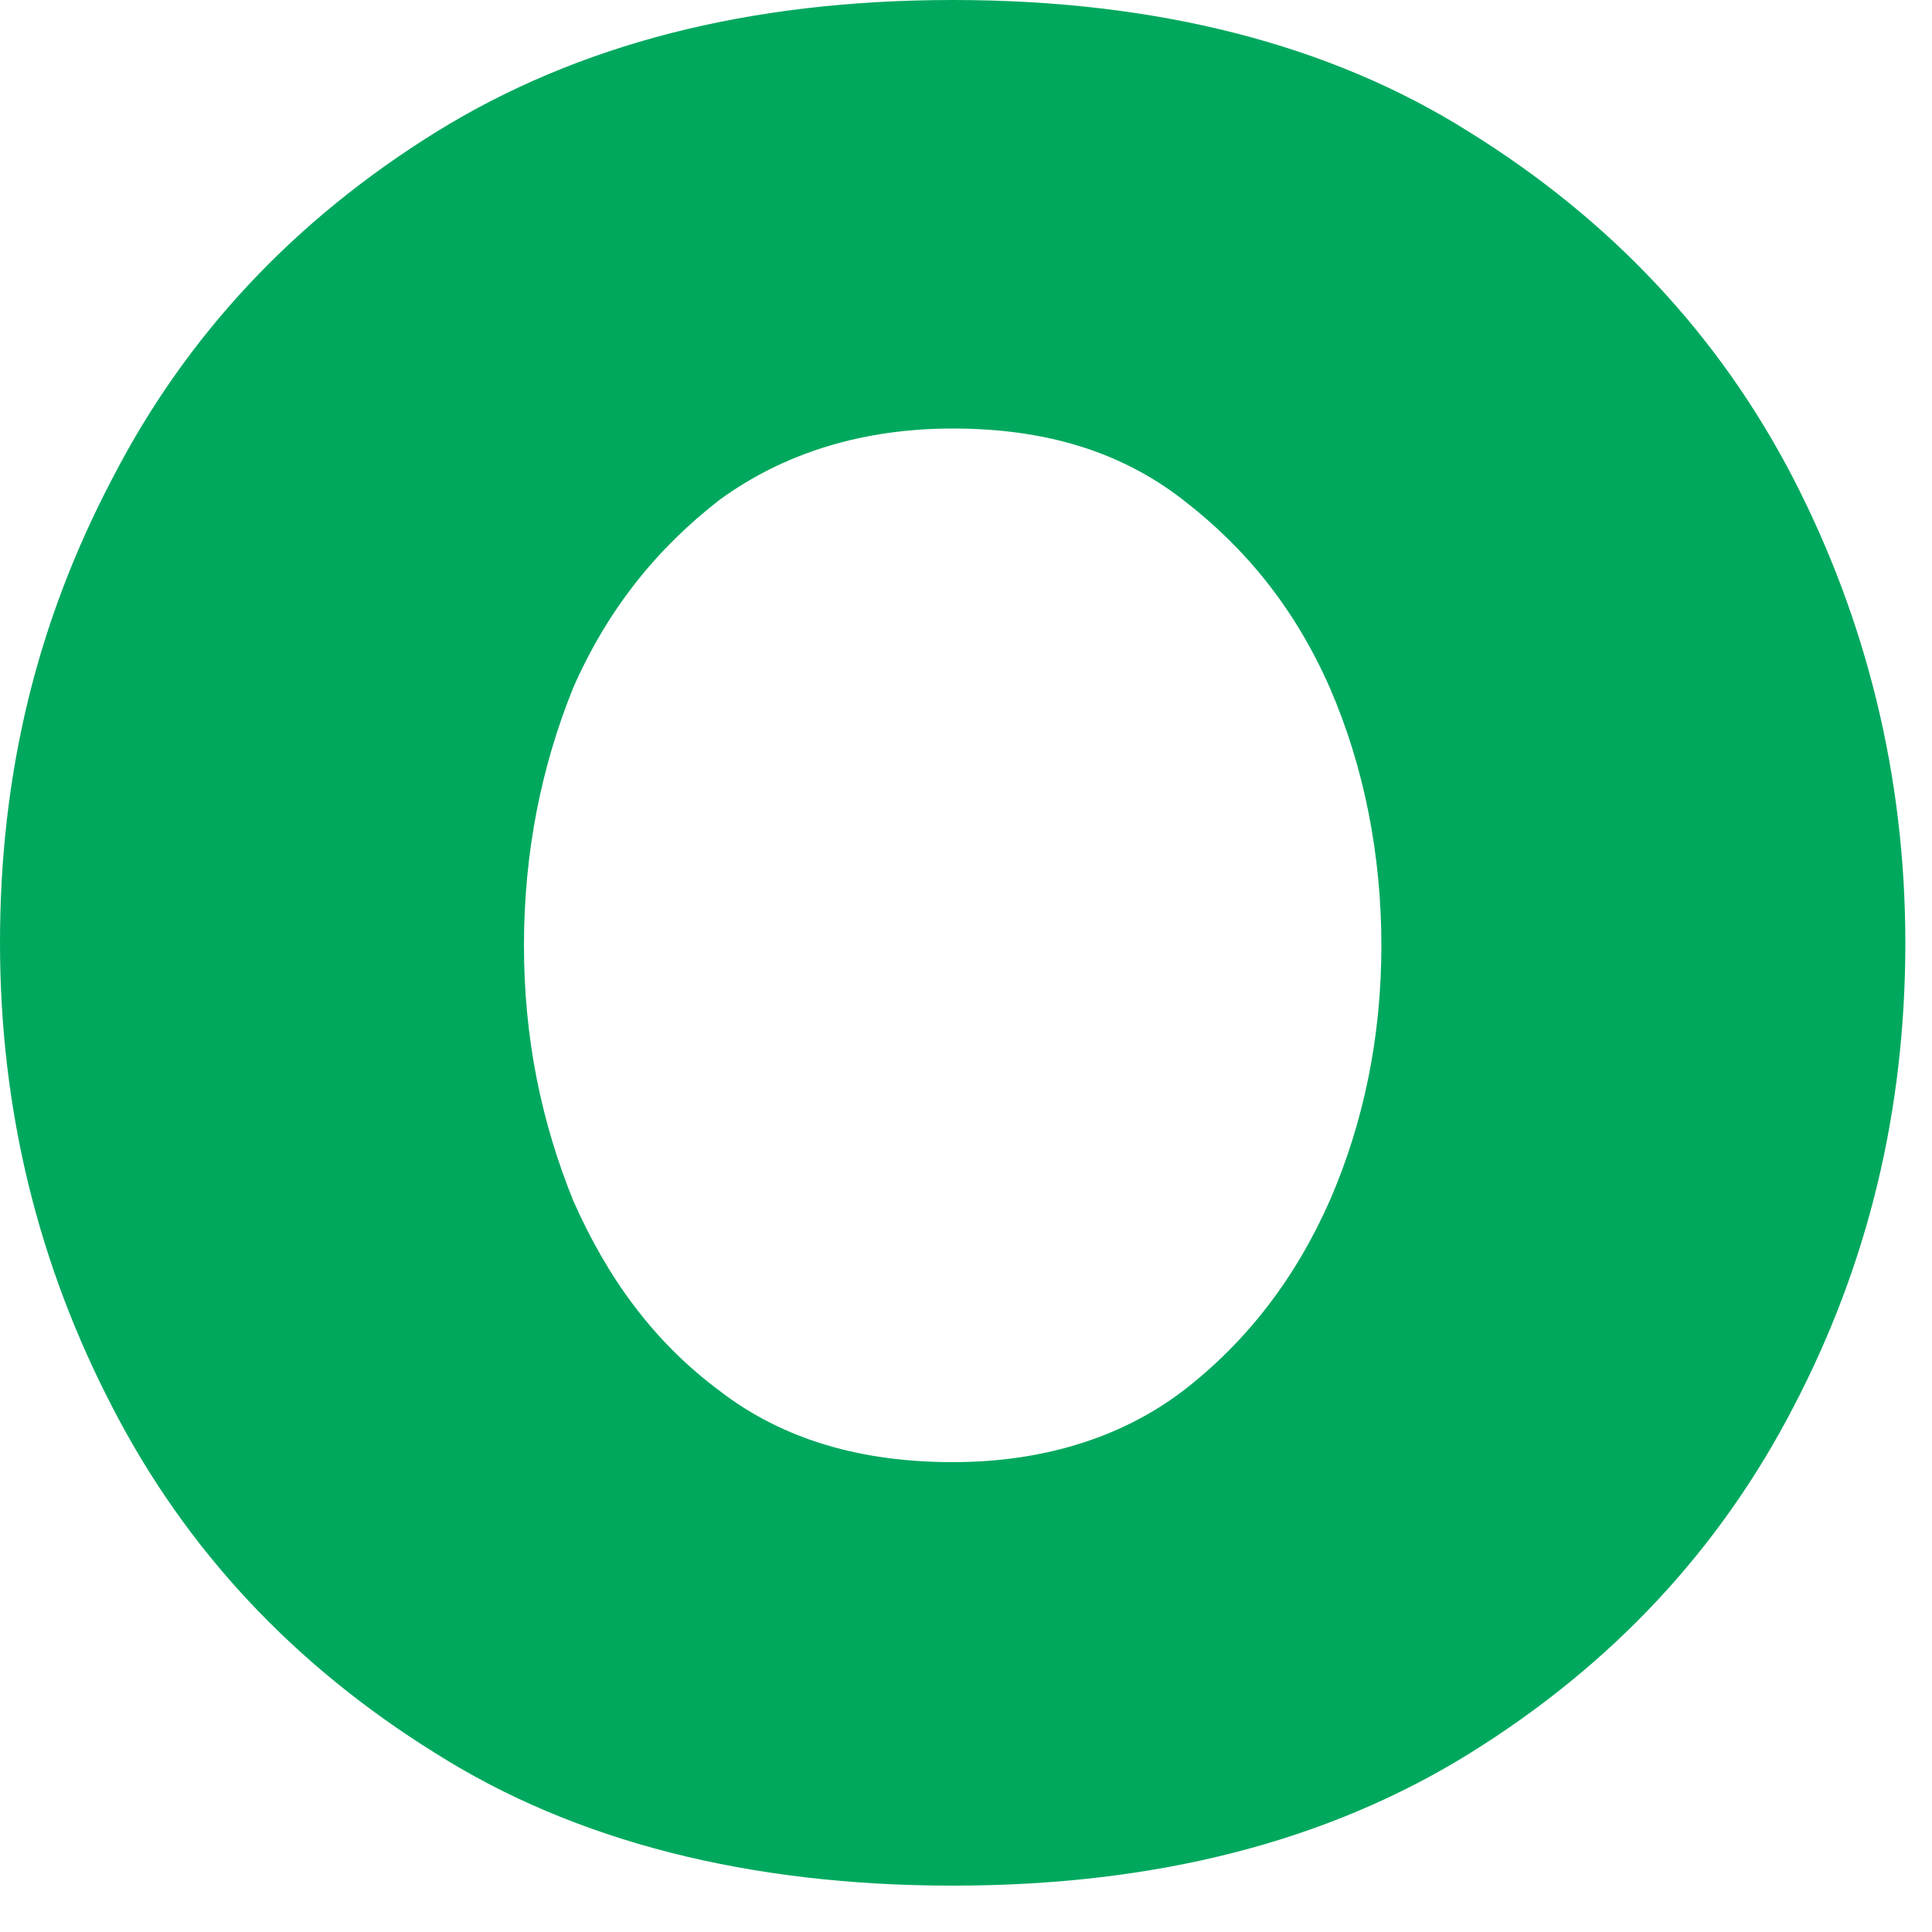 <?xml version="1.0" encoding="utf-8"?>
<svg xmlns="http://www.w3.org/2000/svg" fill="none" height="100%" overflow="visible" preserveAspectRatio="none" style="display: block;" viewBox="0 0 5 5" width="100%">
<path d="M2.466 4.88C1.939 4.88 1.489 4.766 1.128 4.538C0.761 4.31 0.482 4.012 0.292 3.644C0.101 3.277 0 2.877 0 2.44C0 2.003 0.095 1.61 0.292 1.236C0.482 0.868 0.761 0.57 1.128 0.342C1.496 0.114 1.939 0 2.466 0C2.992 0 3.442 0.114 3.803 0.342C4.17 0.57 4.449 0.868 4.64 1.236C4.83 1.604 4.931 2.009 4.931 2.44C4.931 2.871 4.836 3.27 4.64 3.644C4.449 4.012 4.17 4.31 3.803 4.538C3.435 4.766 2.992 4.88 2.466 4.88ZM2.466 3.784C2.7 3.784 2.903 3.72 3.061 3.6C3.226 3.473 3.353 3.308 3.442 3.106C3.53 2.903 3.575 2.681 3.575 2.447C3.575 2.212 3.53 1.984 3.442 1.781C3.353 1.578 3.226 1.42 3.061 1.293C2.897 1.166 2.7 1.109 2.466 1.109C2.231 1.109 2.028 1.173 1.863 1.293C1.699 1.42 1.572 1.578 1.483 1.781C1.401 1.984 1.356 2.206 1.356 2.447C1.356 2.687 1.401 2.903 1.483 3.106C1.572 3.308 1.692 3.473 1.863 3.6C2.028 3.727 2.231 3.784 2.466 3.784Z" fill="#00A85E" id="Vector"/>
</svg>